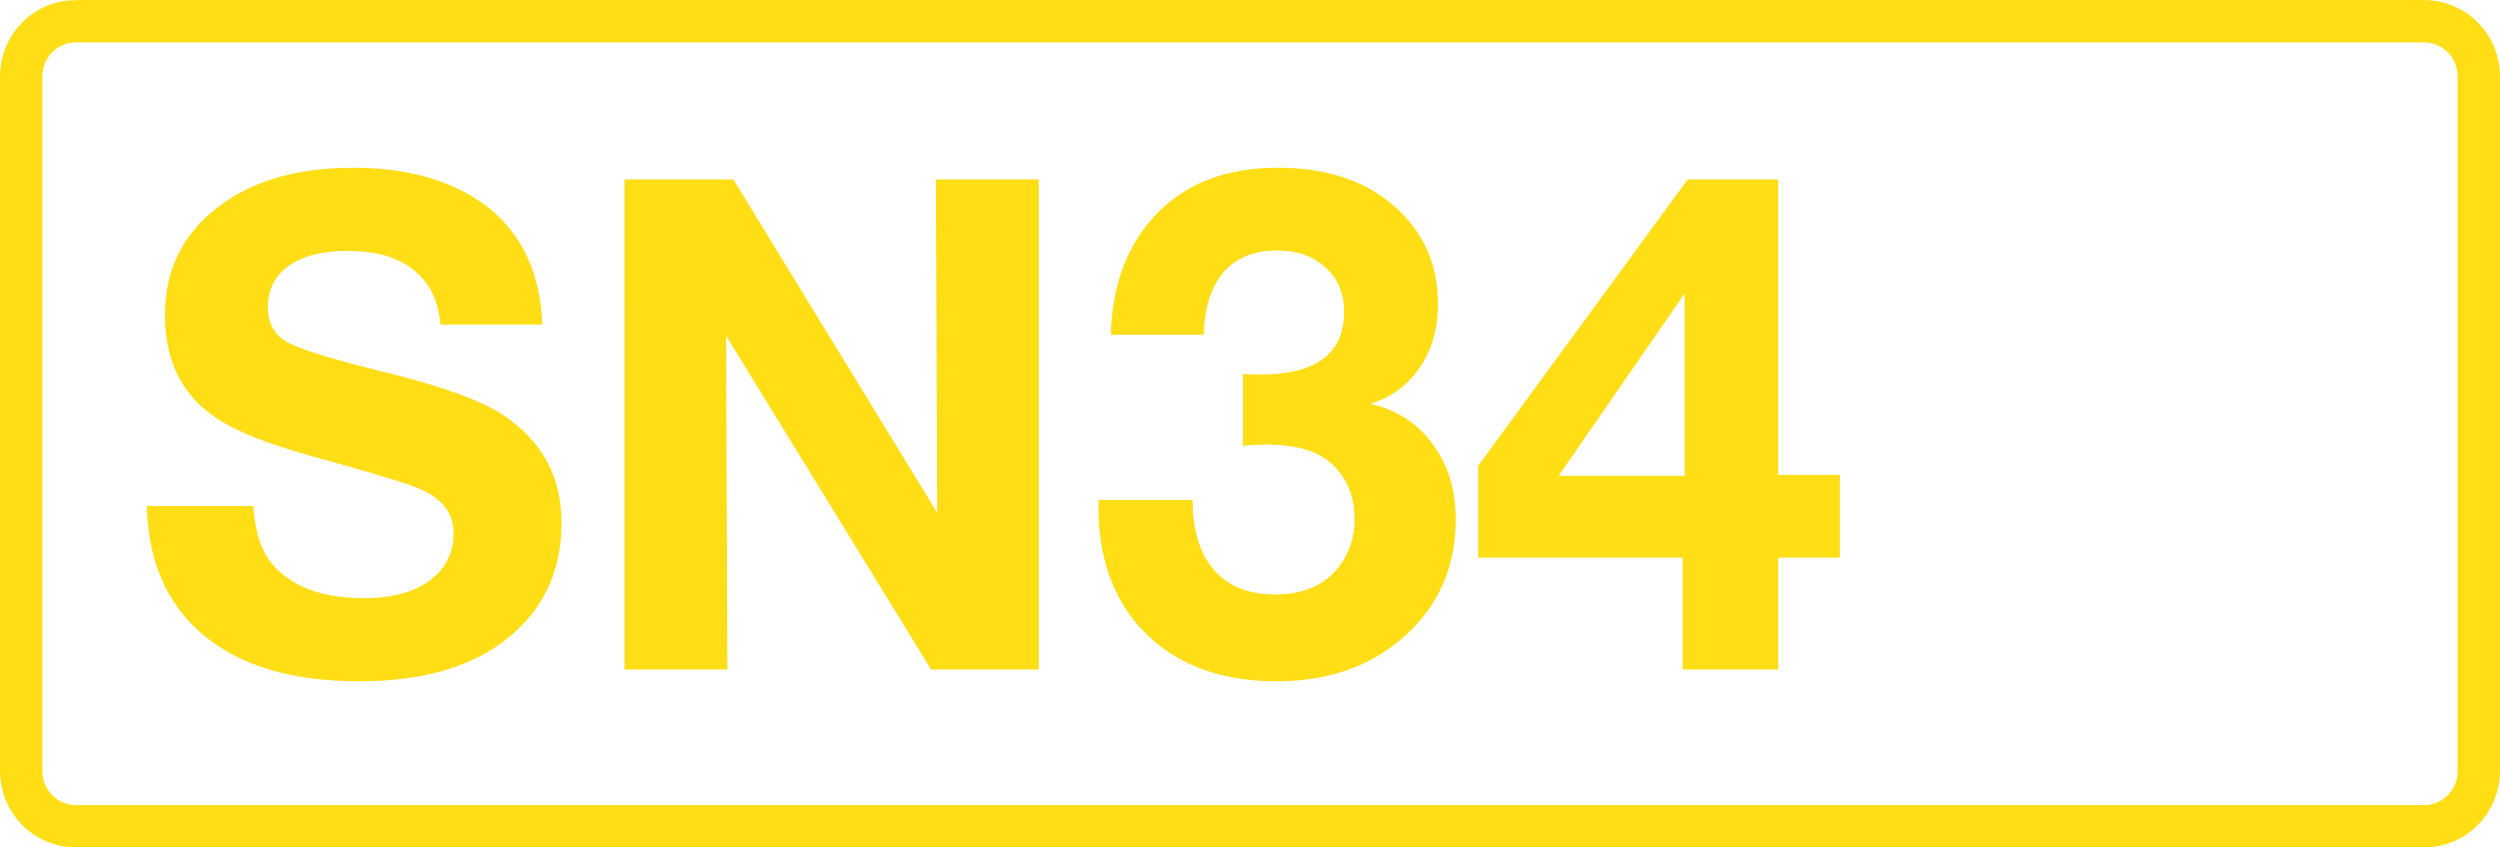 <svg class="color-immutable" width="59" height="20" viewBox="0 0 59 20" fill="none" xmlns="http://www.w3.org/2000/svg"><path d="M1.792.5h55.416c.71 0 1.292.58 1.292 1.3v16.4c0 .72-.58 1.3-1.292 1.3H1.792C1.082 19.5.5 18.92.5 18.2V1.8c0-.72.581-1.3 1.292-1.3Z" stroke="#FFDE15"/><path d="M12.8 7.661h-2.405c-.047-.564-.258-.994-.633-1.289-.369-.3-.888-.45-1.558-.45-.596 0-1.06.118-1.392.355-.327.232-.49.56-.49.981 0 .38.158.654.474.823.306.168 1.081.406 2.326.712 1.313.327 2.223.656 2.729.988.933.612 1.4 1.464 1.4 2.555 0 1.197-.47 2.141-1.408 2.832-.828.607-1.949.91-3.362.91-1.571 0-2.792-.359-3.662-1.076-.87-.717-1.321-1.738-1.353-3.061h2.515c.037.643.203 1.12.499 1.432.464.495 1.163.743 2.096.743.633 0 1.134-.124 1.503-.372.416-.284.625-.672.625-1.162 0-.49-.293-.85-.878-1.076-.322-.127-1.081-.356-2.278-.688-.75-.206-1.335-.401-1.756-.586-.422-.184-.76-.39-1.013-.617-.59-.527-.886-1.255-.886-2.183 0-1.113.462-1.993 1.384-2.642.786-.554 1.807-.83 3.062-.83 1.102 0 2.025.218 2.768.656 1.07.628 1.635 1.643 1.693 3.045ZM24.515 4.236v11.565h-2.54l-4.84-7.879.031 7.879h-2.428V4.236h2.57l4.81 7.863-.031-7.863h2.428ZM26.216 7.899c.026-.95.26-1.746.704-2.39.717-1.033 1.795-1.55 3.235-1.55 1.107 0 2.001.283 2.681.847.733.612 1.1 1.403 1.1 2.373 0 .58-.145 1.081-.435 1.503a2.1 2.1 0 0 1-1.163.846c.622.143 1.113.459 1.471.95.364.49.546 1.083.546 1.78 0 1.144-.422 2.08-1.265 2.807-.78.675-1.767 1.013-2.959 1.013-1.292 0-2.317-.372-3.077-1.115-.754-.744-1.131-1.749-1.131-3.014v-.15h2.223c0 .711.168 1.262.506 1.653.337.385.815.577 1.432.577s1.091-.182 1.424-.546a1.78 1.78 0 0 0 .458-1.226c0-.57-.195-1.02-.585-1.352-.322-.275-.817-.412-1.487-.412-.19 0-.377.01-.562.032v-1.7c.137.01.27.015.396.015 1.329 0 1.993-.493 1.993-1.48 0-.432-.145-.78-.435-1.043-.29-.27-.672-.404-1.147-.404-.543 0-.962.169-1.258.507-.295.337-.453.83-.474 1.479h-2.191ZM43.42 11.205v1.954h-1.455v2.642H39.71v-2.642h-4.825v-2.167l4.944-6.756h2.136v6.97h1.455Zm-3.662.024V6.926l-2.974 4.303h2.974Z" fill="#FFDE15"/></svg>